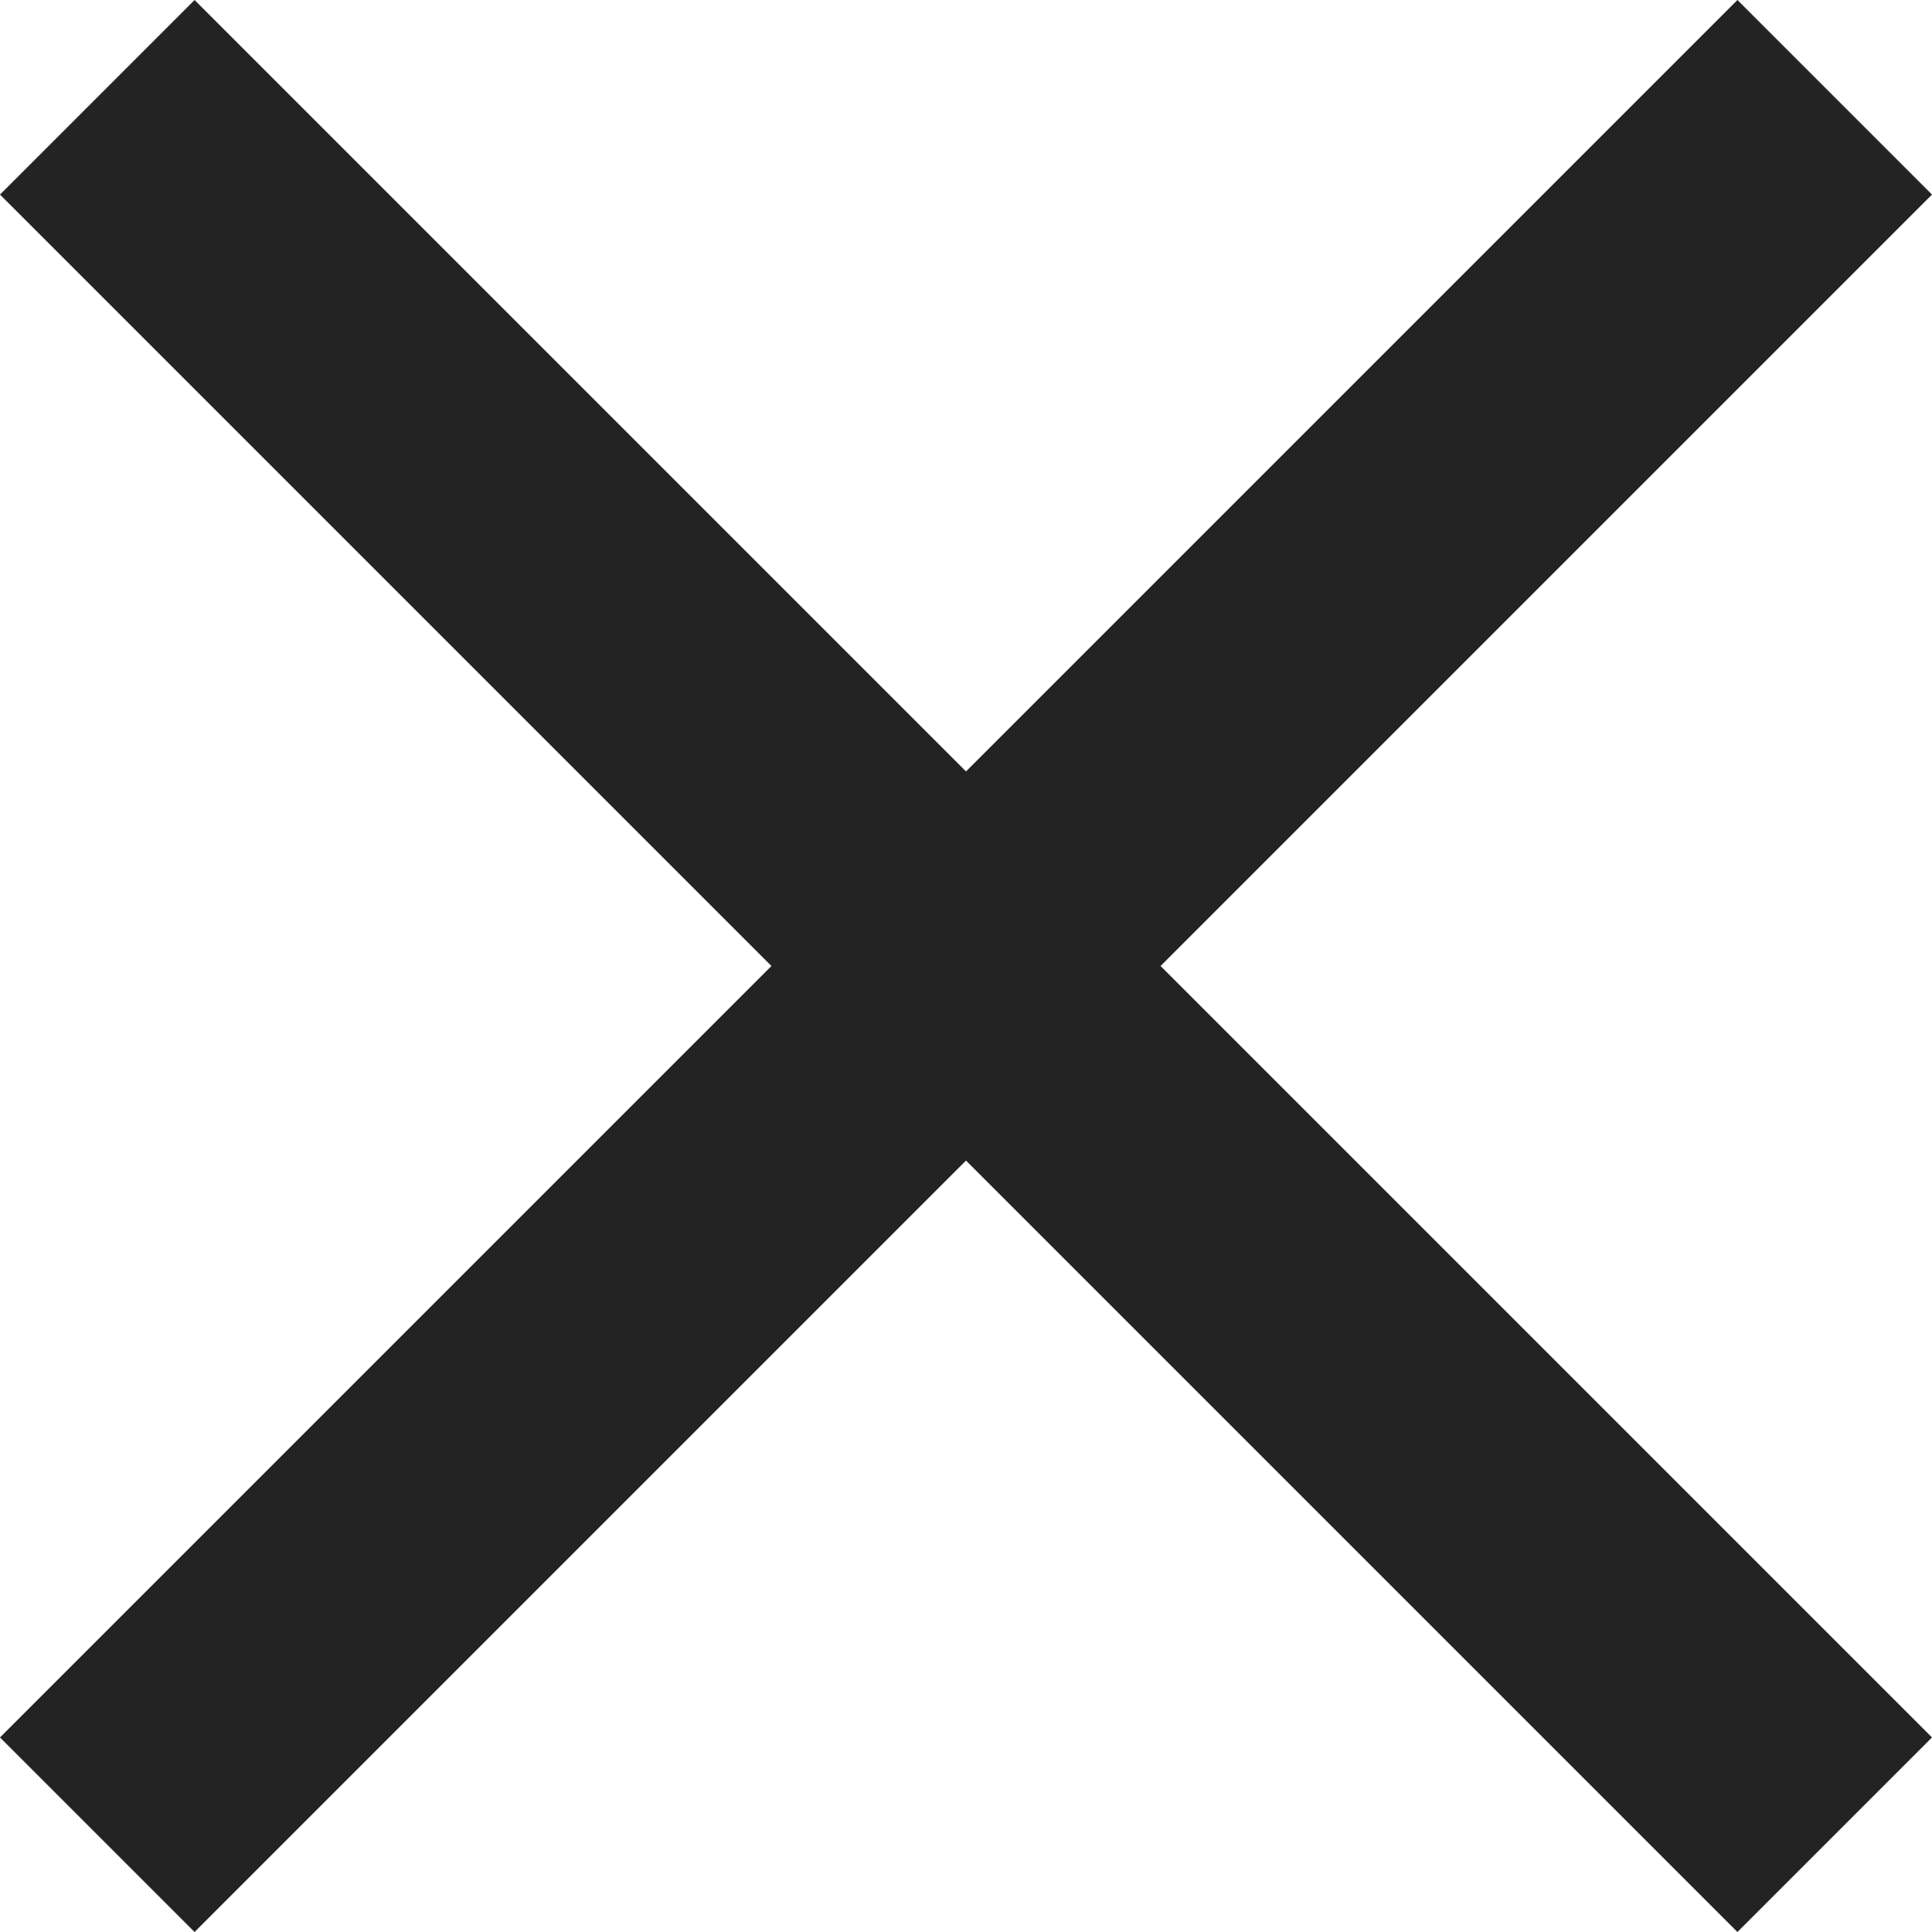 <svg xmlns="http://www.w3.org/2000/svg" width="104" height="104" viewBox="0 0 104 104">
  <polygon fill="#232323" fill-rule="evenodd" points="104 10.474 93.526 0 52 41.526 10.474 0 0 10.474 41.526 52 0 93.526 10.474 104 52 62.474 93.526 104 104 93.526 62.474 52"/>
</svg>
